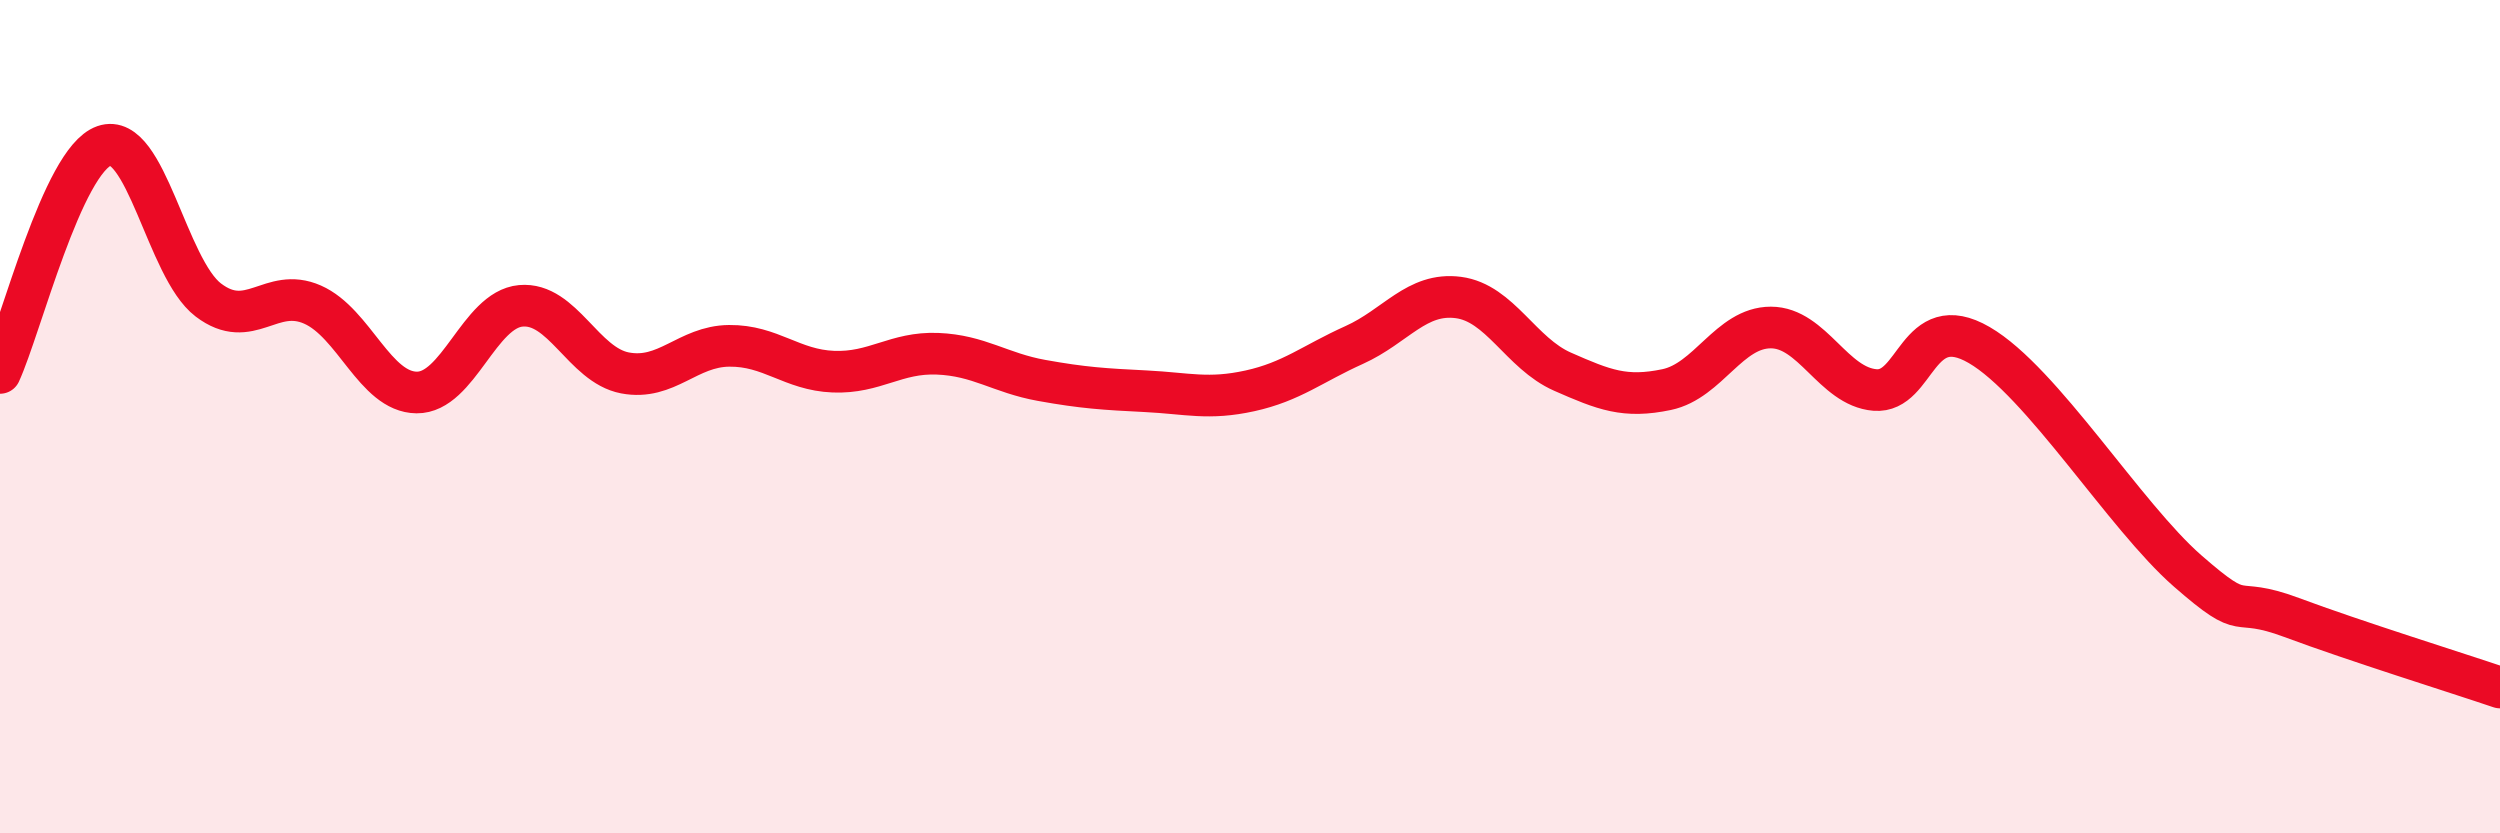 
    <svg width="60" height="20" viewBox="0 0 60 20" xmlns="http://www.w3.org/2000/svg">
      <path
        d="M 0,8.95 C 0.5,7.86 1.5,3.85 2.5,3.5 C 3.5,3.15 4,6.44 5,7.2 C 6,7.96 6.5,6.87 7.5,7.31 C 8.5,7.75 9,9.41 10,9.42 C 11,9.43 11.5,7.43 12.5,7.34 C 13.5,7.25 14,8.76 15,8.95 C 16,9.14 16.5,8.31 17.5,8.3 C 18.5,8.29 19,8.88 20,8.92 C 21,8.96 21.5,8.45 22.5,8.49 C 23.5,8.53 24,8.95 25,9.13 C 26,9.31 26.5,9.34 27.5,9.39 C 28.5,9.44 29,9.6 30,9.38 C 31,9.16 31.5,8.73 32.5,8.28 C 33.5,7.83 34,7.01 35,7.14 C 36,7.27 36.5,8.48 37.5,8.92 C 38.5,9.36 39,9.56 40,9.35 C 41,9.14 41.5,7.86 42.5,7.86 C 43.5,7.86 44,9.28 45,9.36 C 46,9.44 46,7.41 47.5,8.28 C 49,9.15 51,12.39 52.5,13.7 C 54,15.01 53.5,14.26 55,14.82 C 56.5,15.38 59,16.16 60,16.5L60 20L0 20Z"
        fill="#EB0A25"
        opacity="0.1"
        stroke-linecap="round"
        stroke-linejoin="round"
      />
      <path
        d="M 0,8.95 C 0.5,7.86 1.5,3.85 2.5,3.5 C 3.5,3.15 4,6.44 5,7.2 C 6,7.96 6.5,6.87 7.5,7.31 C 8.5,7.75 9,9.41 10,9.42 C 11,9.43 11.5,7.43 12.5,7.34 C 13.5,7.25 14,8.76 15,8.95 C 16,9.14 16.5,8.31 17.5,8.3 C 18.5,8.29 19,8.88 20,8.92 C 21,8.96 21.5,8.45 22.5,8.49 C 23.5,8.53 24,8.95 25,9.13 C 26,9.31 26.5,9.34 27.5,9.39 C 28.5,9.44 29,9.6 30,9.38 C 31,9.16 31.5,8.73 32.5,8.28 C 33.5,7.83 34,7.01 35,7.14 C 36,7.27 36.5,8.48 37.5,8.92 C 38.5,9.36 39,9.56 40,9.35 C 41,9.14 41.5,7.86 42.5,7.86 C 43.5,7.86 44,9.28 45,9.36 C 46,9.44 46,7.41 47.5,8.28 C 49,9.15 51,12.39 52.5,13.7 C 54,15.01 53.5,14.26 55,14.82 C 56.5,15.38 59,16.16 60,16.5"
        stroke="#EB0A25"
        stroke-width="1"
        fill="none"
        stroke-linecap="round"
        stroke-linejoin="round"
      />
    </svg>
  